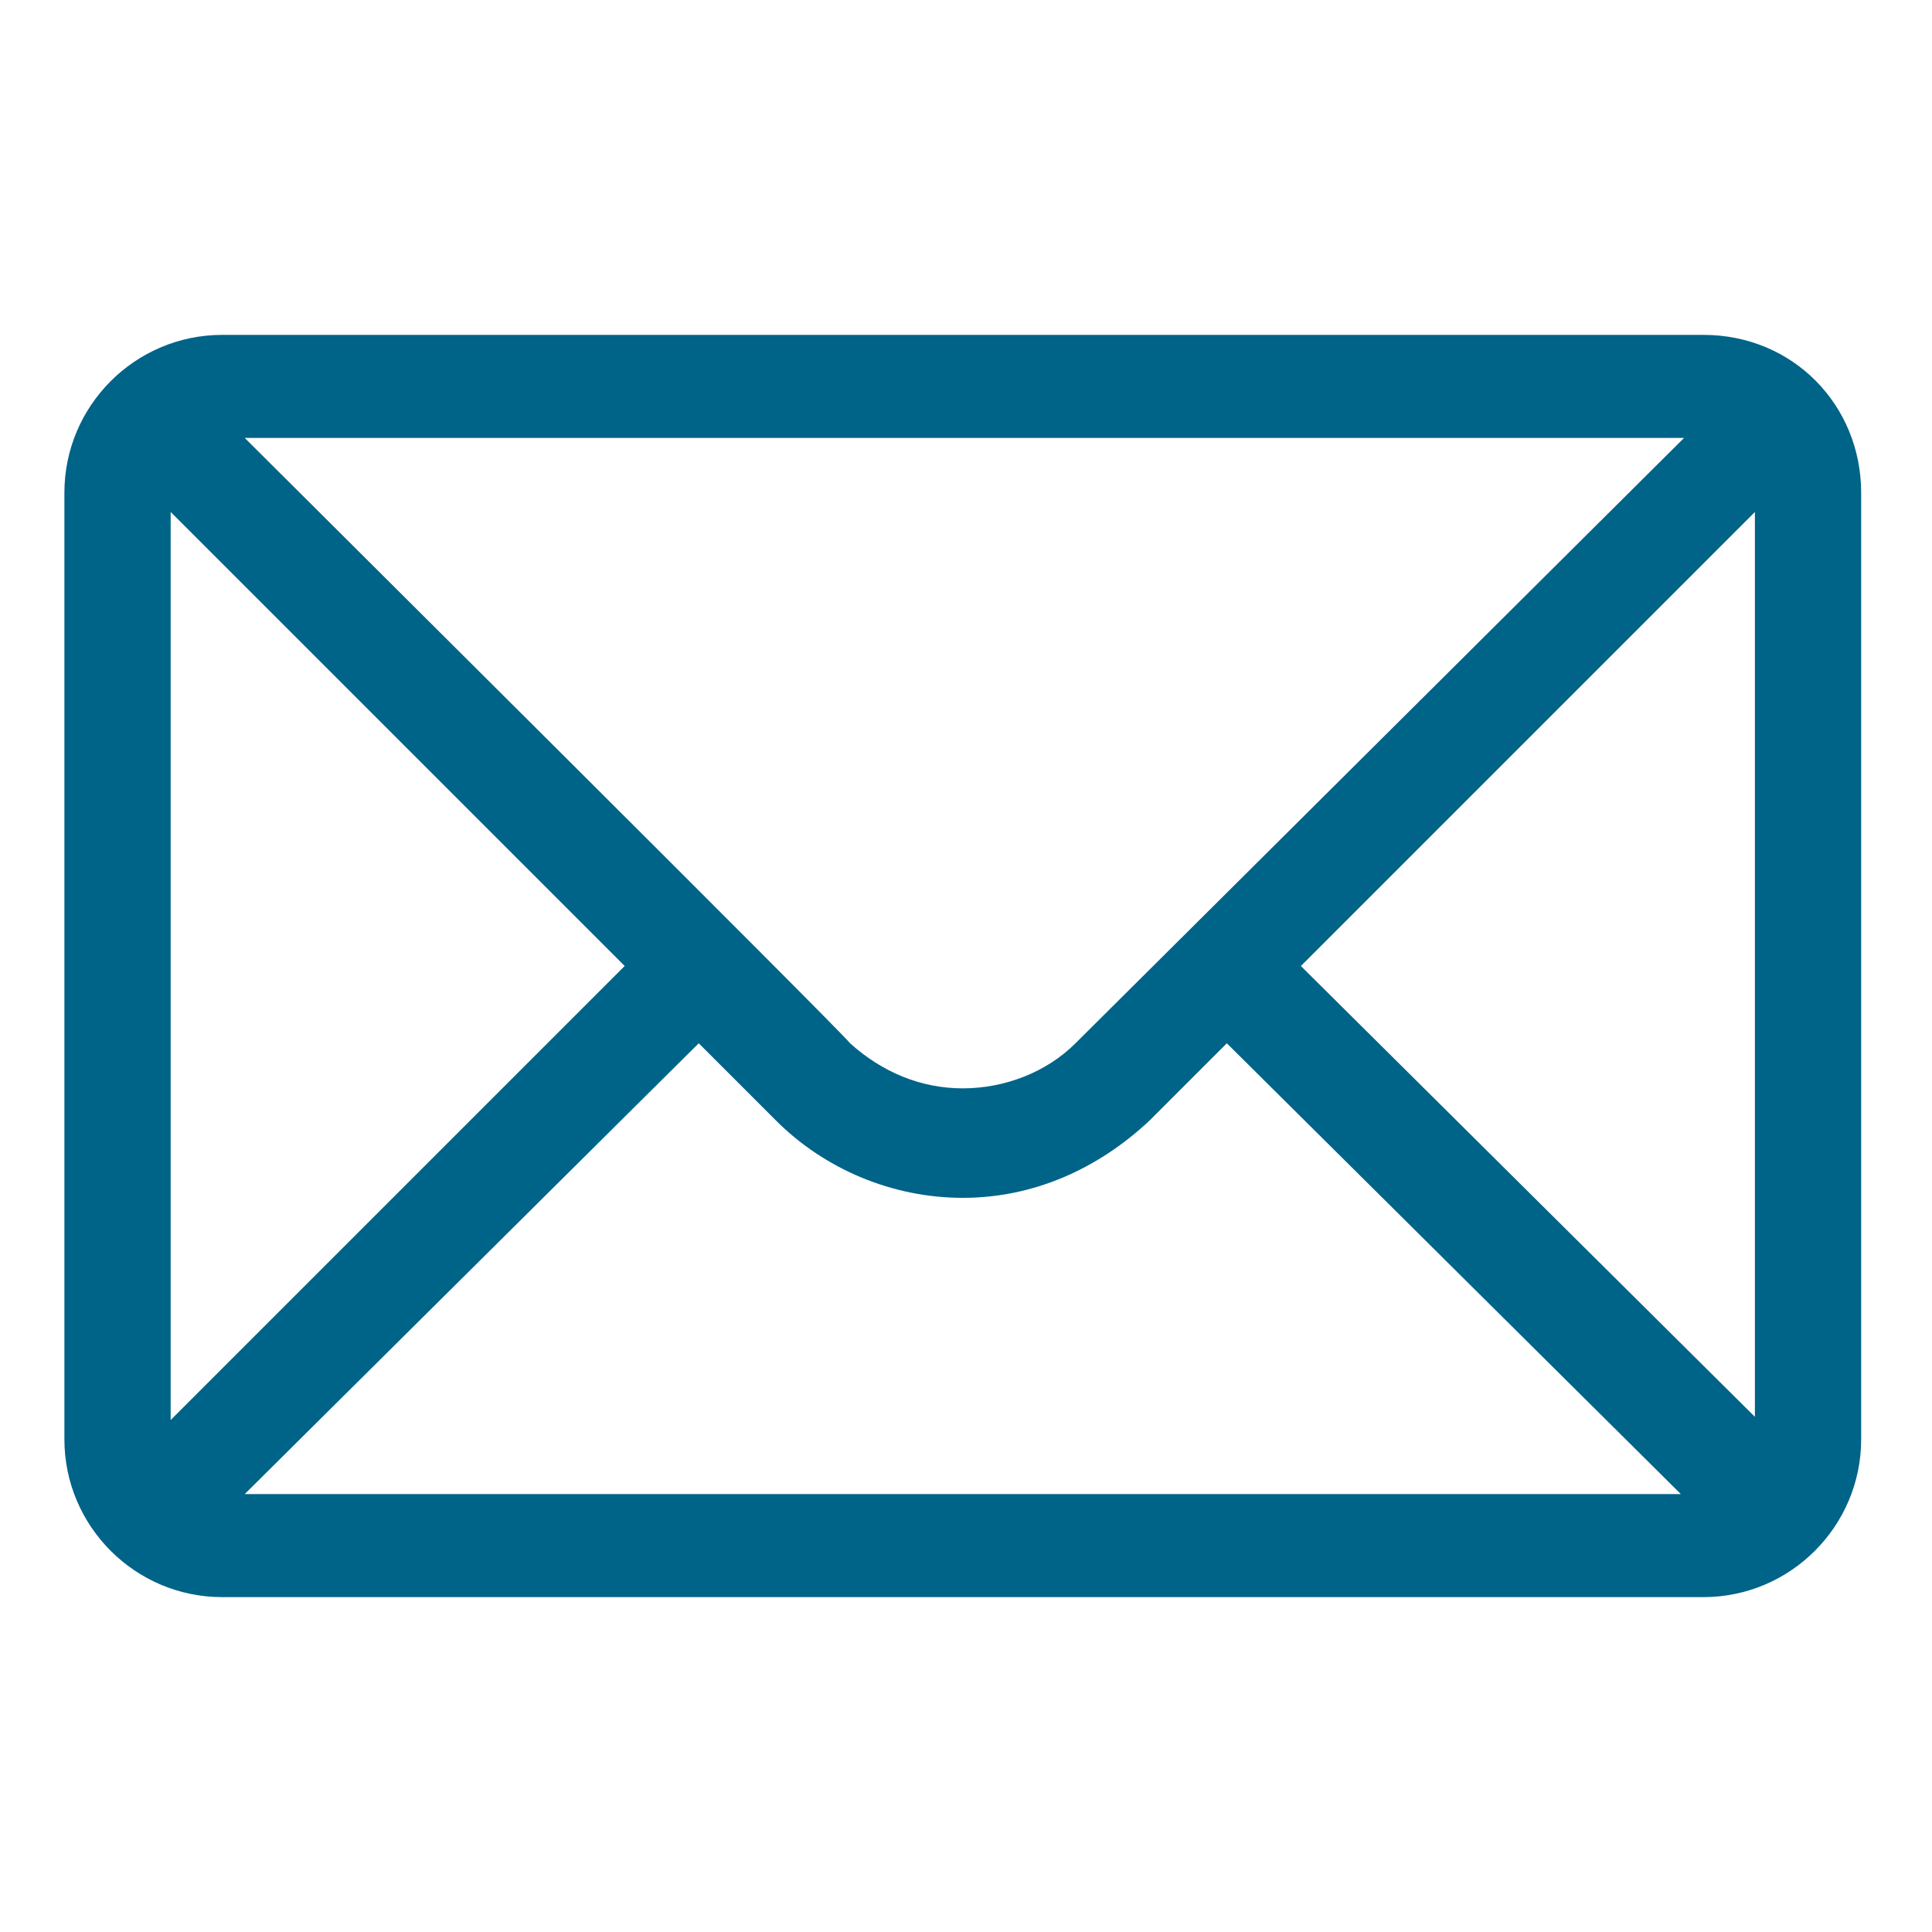 <?xml version="1.0" encoding="utf-8"?>
<!-- Generator: Adobe Illustrator 27.3.1, SVG Export Plug-In . SVG Version: 6.00 Build 0)  -->
<svg version="1.1" id="Layer_1" xmlns="http://www.w3.org/2000/svg" xmlns:xlink="http://www.w3.org/1999/xlink" x="0px" y="0px"
	 viewBox="0 0 60 60" style="enable-background:new 0 0 60 60;" xml:space="preserve">
<style type="text/css">
	.st0{fill:#E0F3FE;}
	.st1{fill:#00577D;}
	.st2{fill:#006388;}
	.st3{fill:url(#SVGID_1_);}
	.st4{enable-background:new    ;}
	.st5{fill:#FFFFFF;}
	.st6{fill-rule:evenodd;clip-rule:evenodd;fill:#FFFFFF;}
	.st7{fill-rule:evenodd;clip-rule:evenodd;fill:#F58220;}
	.st8{fill-rule:evenodd;clip-rule:evenodd;fill:#239045;}
	.st9{fill-rule:evenodd;clip-rule:evenodd;fill:#2E2C73;}
	.st10{opacity:0.2;}
	.st11{opacity:0.3;clip-path:url(#SVGID_00000012462593749372194330000003408647639866354360_);}
	.st12{fill:none;}
</style>
<g>
	<g>
		<path class="st2" d="M52.9,10.4h-46c-2.7,0-4.9,2.2-4.9,4.9v29.4c0,2.7,2.2,4.9,4.9,4.9h46c2.7,0,4.9-2.2,4.9-4.9V15.3
			C57.8,12.6,55.7,10.4,52.9,10.4z M52.3,13.6c-1,1-18.3,18.2-18.9,18.8c-0.9,0.9-2.2,1.4-3.5,1.4s-2.5-0.5-3.5-1.4
			C26.1,32,9,15,7.6,13.6H52.3z M5.3,44.1V15.9L19.4,30L5.3,44.1z M7.6,46.4l14.1-14l2.4,2.4c1.5,1.5,3.6,2.4,5.8,2.4
			s4.2-0.9,5.8-2.4l2.4-2.4l14.1,14H7.6z M54.6,44.1L40.4,30l14.1-14.1V44.1z"/>
	</g>
</g>
<g class="st10">
	<defs>
		<path id="SVGID_00000152233291884248869200000009702199815245663652_" class="st10" d="M-72.7,421.2h-944.1
			c-9.3,0-16.8-7.5-16.8-16.8v-563.2c0-9.3,7.5-16.8,16.8-16.8h944.1c9.3,0,16.8,7.5,16.8,16.8v563.2
			C-55.9,413.7-63.4,421.2-72.7,421.2z"/>
	</defs>
	<clipPath id="SVGID_00000008839709710967215230000015286889678345993912_">
		<use xlink:href="#SVGID_00000152233291884248869200000009702199815245663652_"  style="overflow:visible;"/>
	</clipPath>
</g>
</svg>
